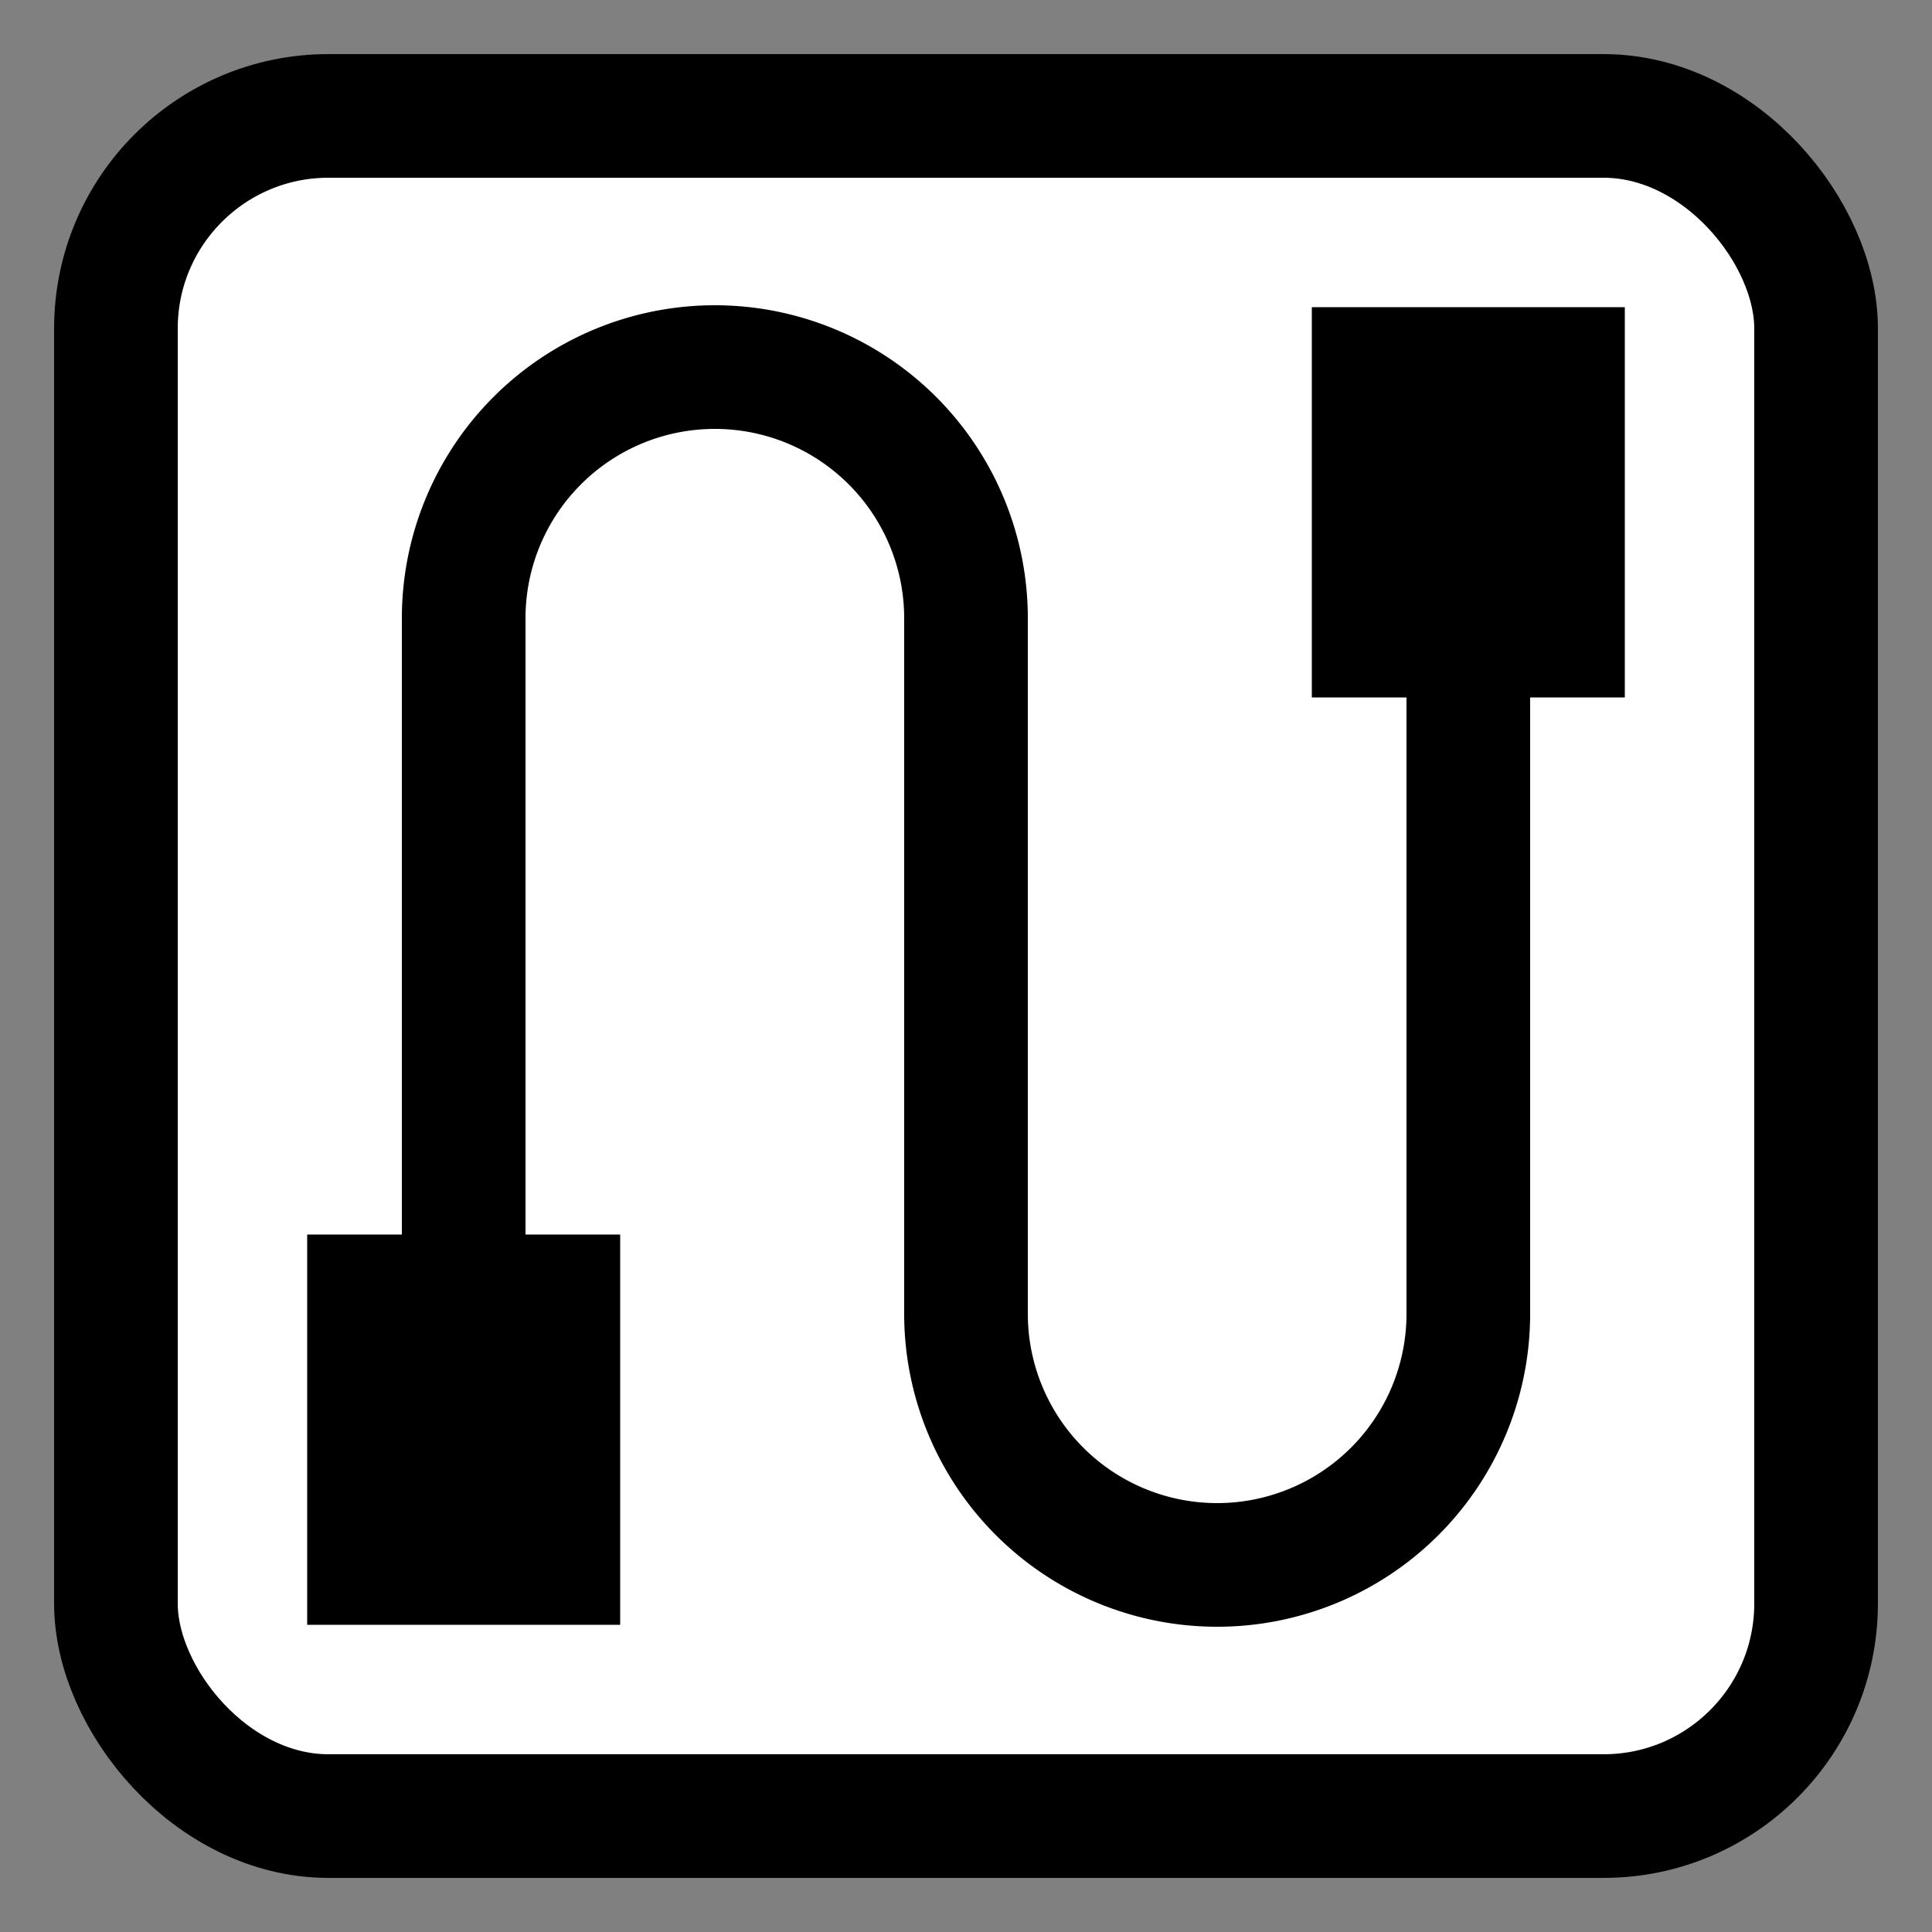 <?xml version="1.0" encoding="UTF-8" standalone="no"?>
<!-- Created with Inkscape (http://www.inkscape.org/) -->

<svg
   width="500.0px"
   height="500.0px"
   viewBox="0 0 500.0 500.0"
   version="1.1"
   id="SVGRoot"
   sodipodi:docname="none_frame.svg"
   inkscape:version="1.2.1 (9c6d41e410, 2022-07-14)"
   xmlns:inkscape="http://www.inkscape.org/namespaces/inkscape"
   xmlns:sodipodi="http://sodipodi.sourceforge.net/DTD/sodipodi-0.dtd"
   xmlns="http://www.w3.org/2000/svg"
   xmlns:svg="http://www.w3.org/2000/svg">
  <rect x="0" y="0" width="500.0" height="500.0" fill="#808080" stroke="none"/>
  <sodipodi:namedview
     id="namedview579"
     pagecolor="#ffffff"
     bordercolor="#000000"
     borderopacity="0.25"
     inkscape:showpageshadow="2"
     inkscape:pageopacity="0.0"
     inkscape:pagecheckerboard="true"
     inkscape:deskcolor="#d1d1d1"
     inkscape:document-units="px"
     showgrid="true"
     inkscape:zoom="1.6328077"
     inkscape:cx="350.31682"
     inkscape:cy="257.83808"
     inkscape:window-width="1920"
     inkscape:window-height="1009"
     inkscape:window-x="-8"
     inkscape:window-y="-8"
     inkscape:window-maximized="1"
     inkscape:current-layer="layer1">
    <inkscape:grid
       type="xygrid"
       id="grid585" />
  </sodipodi:namedview>
  <defs
     id="defs574" />
  <g
     inkscape:label="Layer 1"
     inkscape:groupmode="layer"
     id="layer1"
     style="display:inline">
	<style>
	.stroke {
		fill: transparent;
		stroke: black;
		stroke-width: 32;
	}
	.fill {
		fill: black;
		stroke: black;
	}
	</style>
    <rect
       style="display:inline;fill:#ffffff;stroke:#000000;stroke-width:32;stroke-linejoin:round;stroke-miterlimit:40;stroke-dasharray:none;stroke-opacity:1"
       id="rect646"
       width="440"
       height="440"
       x="30"
       y="30"
       inkscape:label="rect646"
       ry="55" />

	<path class="stroke" d="M 120 400 v -240 a 65 65 0 1 1 130 0 v 180 a 65 65 0 1 0 130 0 v -240
	"  />
	<rect class="fill" x="80" y="320" width="80" height="100" />
	<rect class="fill" x="340" y="80" width="80" height="100" />
  </g>
</svg>
